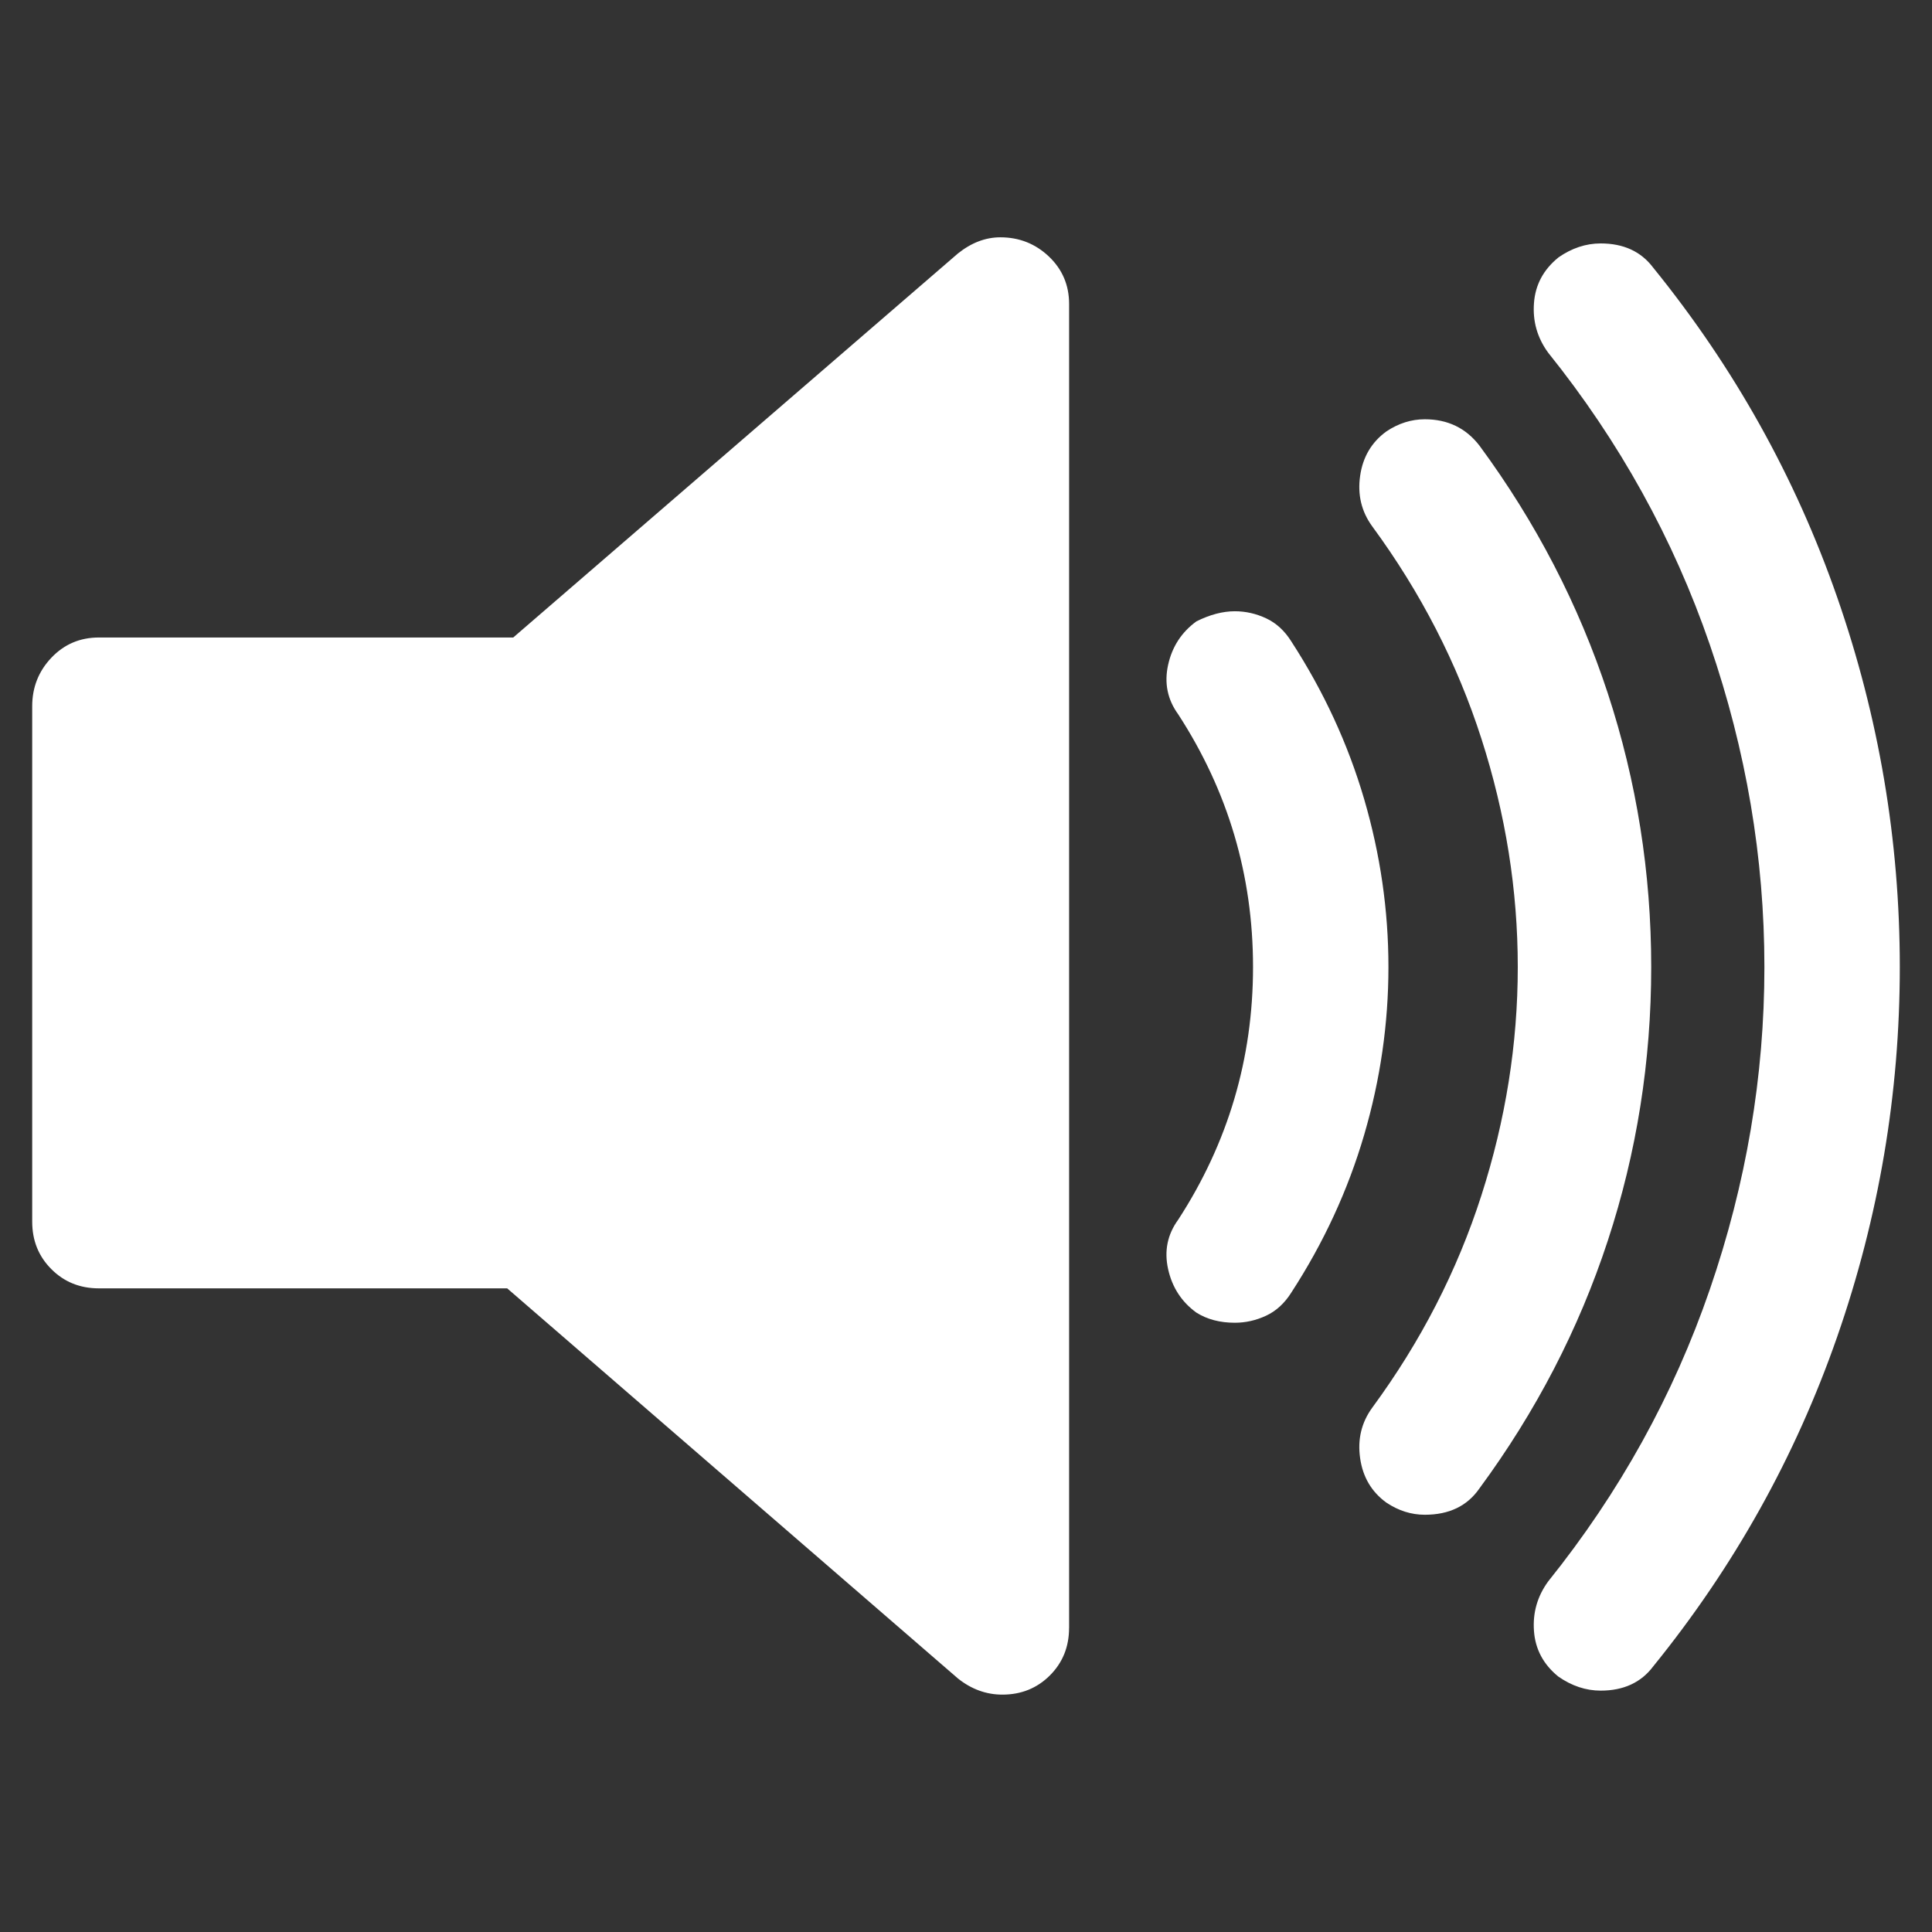 <?xml version="1.0" encoding="UTF-8"?><svg id="a" xmlns="http://www.w3.org/2000/svg" viewBox="0 0 60 60"><rect x="0" y="0" width="60" height="60" fill="#333333" stroke="none"/><defs><style>.b{fill:#fff;stroke-width:0px;}</style></defs><path class="b" d="M33.201,50.557c0,.587-.199,1.078-.596,1.475-.398.397-.89.596-1.475.596-.502,0-.963-.168-1.381-.502l-13.998-12.115H3.071c-.586,0-1.078-.198-1.475-.596-.398-.397-.596-.889-.596-1.475v-16.007c0-.585.198-1.088.596-1.507.397-.418.889-.628,1.475-.628h12.868l13.81-11.926c.418-.334.857-.502,1.318-.502.585,0,1.088.199,1.507.596.418.398.628.89.628,1.475v41.115ZM37.156,40.765c-.461-.334-.753-.784-.879-1.35-.126-.565-.022-1.077.314-1.538,1.548-2.385,2.323-5,2.323-7.846s-.775-5.461-2.323-7.846c-.335-.46-.439-.973-.314-1.538.125-.565.418-1.014.879-1.35.418-.209.816-.314,1.193-.314.334,0,.659.073.973.22.314.147.575.387.784.722,1.004,1.549,1.758,3.181,2.26,4.896.502,1.716.753,3.452.753,5.21s-.251,3.495-.753,5.21c-.502,1.716-1.255,3.348-2.26,4.896-.21.335-.471.576-.784.722-.314.147-.639.22-.973.22-.461,0-.858-.104-1.193-.314ZM45.944,46.226c-.377.544-.941.816-1.695.816-.419,0-.816-.125-1.193-.376-.461-.335-.733-.794-.816-1.381-.084-.585.041-1.108.377-1.569,1.507-2.05,2.636-4.247,3.389-6.591.753-2.343,1.13-4.708,1.13-7.093s-.376-4.749-1.13-7.093c-.753-2.343-1.883-4.54-3.389-6.591-.336-.46-.461-.983-.377-1.569.083-.585.355-1.046.816-1.381.376-.251.774-.377,1.193-.377.711,0,1.276.273,1.695.816,1.758,2.385,3.085,4.949,3.986,7.689.899,2.741,1.35,5.577,1.35,8.505s-.45,5.765-1.35,8.505c-.9,2.741-2.228,5.304-3.986,7.69ZM48.392,7.999c.418-.292.857-.439,1.318-.439.711,0,1.255.251,1.632.753,2.511,3.097,4.415,6.507,5.712,10.232,1.297,3.725,1.946,7.554,1.946,11.487s-.649,7.763-1.946,11.487c-1.298,3.725-3.201,7.135-5.712,10.232-.377.502-.921.753-1.632.753-.461,0-.9-.147-1.318-.439-.461-.376-.712-.847-.753-1.412-.042-.565.104-1.077.439-1.538,2.218-2.762,3.892-5.785,5.022-9.07,1.13-3.285,1.695-6.622,1.695-10.012s-.565-6.726-1.695-10.012c-1.13-3.285-2.804-6.308-5.022-9.07-.336-.46-.482-.973-.439-1.538.041-.565.292-1.036.753-1.412Z"/></svg>